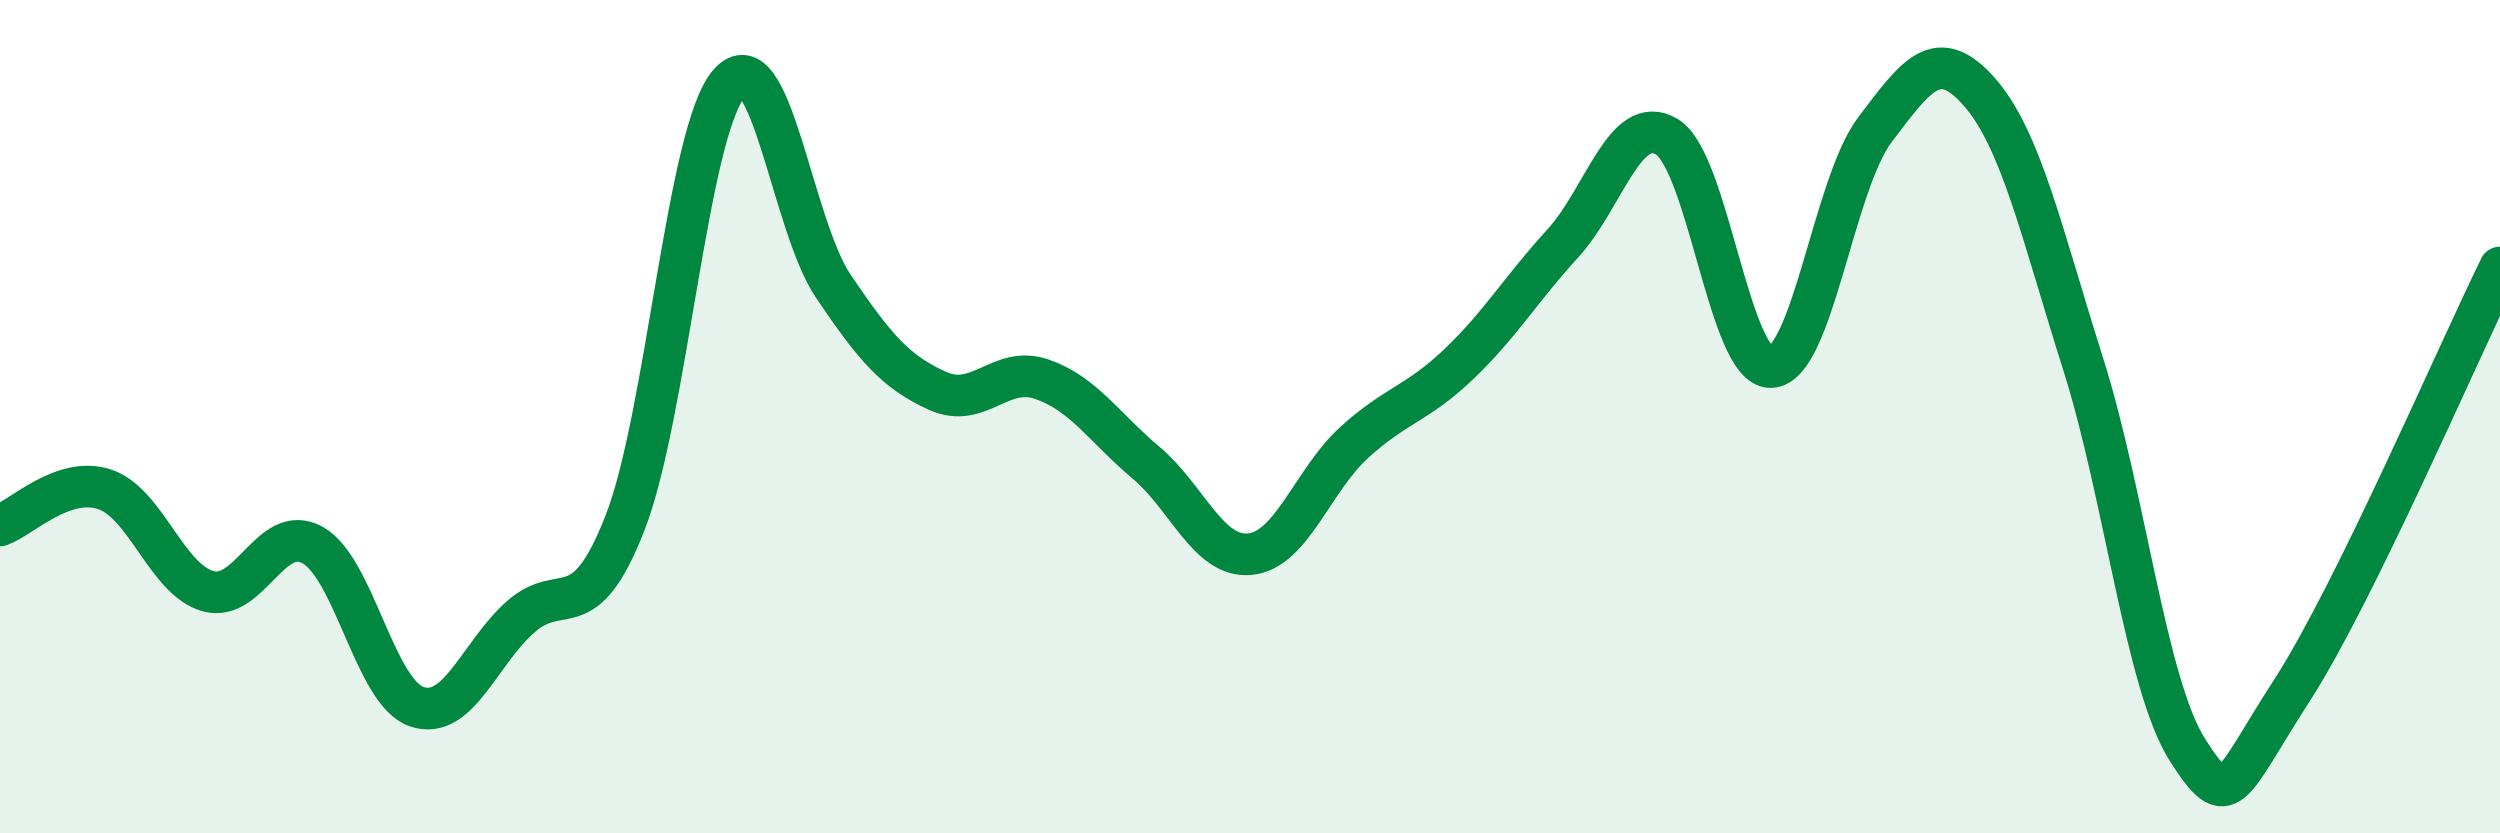 
    <svg width="60" height="20" viewBox="0 0 60 20" xmlns="http://www.w3.org/2000/svg">
      <path
        d="M 0,12.61 C 0.5,12.44 1.5,11.42 2.5,11.74 C 3.5,12.06 4,13.92 5,14.19 C 6,14.46 6.5,12.53 7.5,13.08 C 8.5,13.63 9,16.62 10,16.96 C 11,17.3 11.5,15.68 12.5,14.8 C 13.5,13.92 14,15.11 15,12.55 C 16,9.99 16.5,3.14 17.5,2 C 18.5,0.86 19,5.39 20,6.87 C 21,8.35 21.5,8.93 22.5,9.38 C 23.5,9.83 24,8.76 25,9.1 C 26,9.44 26.5,10.26 27.5,11.1 C 28.5,11.94 29,13.4 30,13.3 C 31,13.2 31.5,11.53 32.5,10.62 C 33.5,9.71 34,9.7 35,8.75 C 36,7.8 36.5,6.94 37.5,5.85 C 38.5,4.76 39,2.69 40,3.28 C 41,3.87 41.5,8.84 42.5,8.81 C 43.5,8.78 44,4.43 45,3.11 C 46,1.79 46.5,1.07 47.5,2.2 C 48.5,3.33 49,5.59 50,8.75 C 51,11.91 51.5,16.43 52.5,18 C 53.5,19.57 53.5,18.9 55,16.58 C 56.5,14.26 59,8.45 60,6.42L60 20L0 20Z"
        fill="#008740"
        opacity="0.1"
        stroke-linecap="round"
        stroke-linejoin="round"
      />
      <path
        d="M 0,12.61 C 0.5,12.44 1.5,11.42 2.5,11.74 C 3.5,12.06 4,13.92 5,14.19 C 6,14.46 6.5,12.53 7.5,13.08 C 8.5,13.63 9,16.62 10,16.96 C 11,17.3 11.5,15.68 12.5,14.8 C 13.5,13.92 14,15.11 15,12.55 C 16,9.99 16.5,3.14 17.5,2 C 18.5,0.86 19,5.39 20,6.87 C 21,8.35 21.5,8.93 22.5,9.38 C 23.5,9.83 24,8.76 25,9.1 C 26,9.44 26.5,10.26 27.5,11.1 C 28.5,11.94 29,13.4 30,13.3 C 31,13.2 31.5,11.53 32.5,10.62 C 33.5,9.71 34,9.7 35,8.75 C 36,7.8 36.5,6.94 37.5,5.85 C 38.5,4.76 39,2.69 40,3.28 C 41,3.87 41.5,8.84 42.5,8.81 C 43.5,8.78 44,4.43 45,3.11 C 46,1.79 46.5,1.07 47.5,2.2 C 48.5,3.33 49,5.59 50,8.75 C 51,11.91 51.5,16.43 52.5,18 C 53.5,19.57 53.5,18.9 55,16.58 C 56.5,14.26 59,8.45 60,6.42"
        stroke="#008740"
        stroke-width="1"
        fill="none"
        stroke-linecap="round"
        stroke-linejoin="round"
      />
    </svg>
  